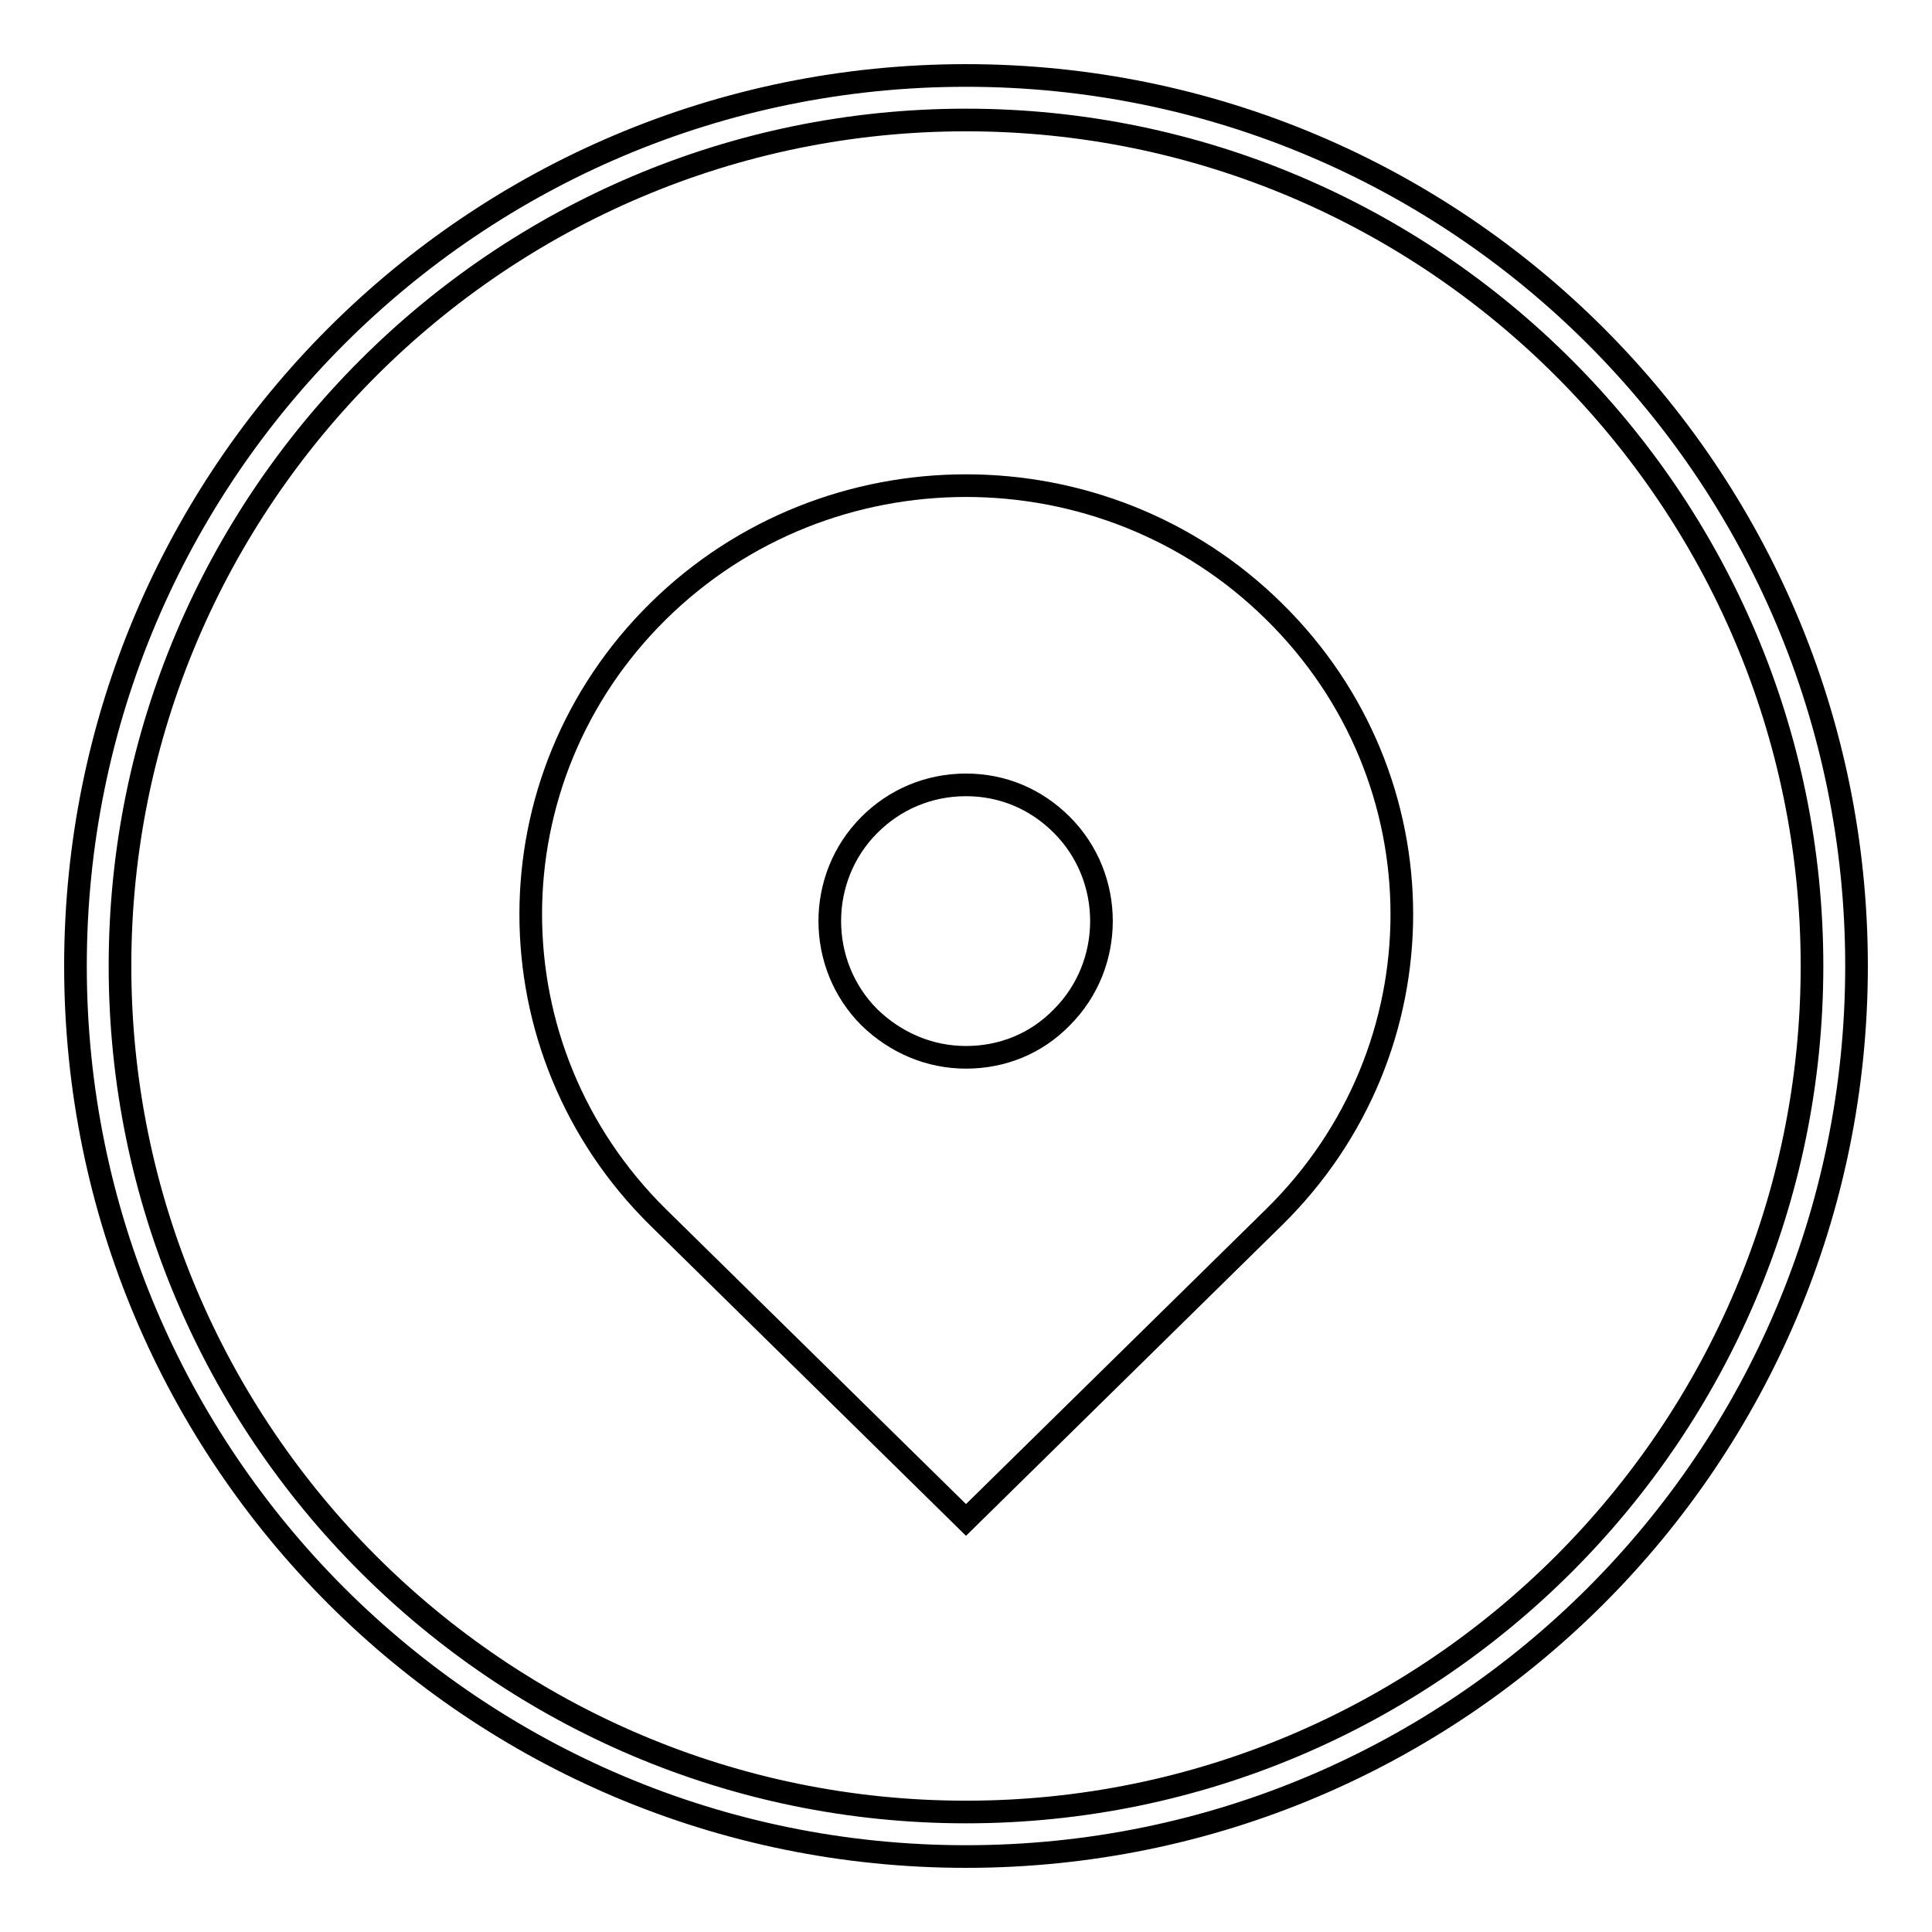 <?xml version="1.0" encoding="utf-8"?>
<!-- Svg Vector Icons : http://www.onlinewebfonts.com/icon -->
<!DOCTYPE svg PUBLIC "-//W3C//DTD SVG 1.1//EN" "http://www.w3.org/Graphics/SVG/1.1/DTD/svg11.dtd">
<svg version="1.1" xmlns="http://www.w3.org/2000/svg" xmlns:xlink="http://www.w3.org/1999/xlink" x="0px" y="0px" viewBox="0 0 256 256" enable-background="new 0 0 256 256" xml:space="preserve">
<g><g><path stroke-width="3" fill-opacity="0" stroke="#000000"  d="M128,15.9c61.8,0,112.1,50.3,112.1,112.1c0,61.8-50.3,112.1-112.1,112.1c-61.8,0-112.1-50.3-112.1-112.1C15.9,66.2,66.2,15.9,128,15.9 M128,10C62.8,10,10,62.8,10,128c0,65.2,52.8,118,118,118c65.2,0,118-52.8,118-118C246,62.8,193.2,10,128,10L128,10z"/><path stroke-width="3" fill-opacity="0" stroke="#000000"  d="M168.8,81c-22.5-22.2-59.1-22.2-81.6,0c-22.5,22.2-22.5,58.1,0,80.3l40.8,40.1l40.8-40.1C191.4,139.1,191.4,103.2,168.8,81L168.8,81z M128,140.1c-4.8,0-9.3-1.9-12.8-5.3c-7-7-7-18.5,0-25.5c3.4-3.4,7.9-5.3,12.8-5.3s9.3,1.9,12.7,5.3c7,7,7,18.5,0,25.5C137.3,138.3,132.8,140.1,128,140.1L128,140.1z"/></g></g>
</svg>